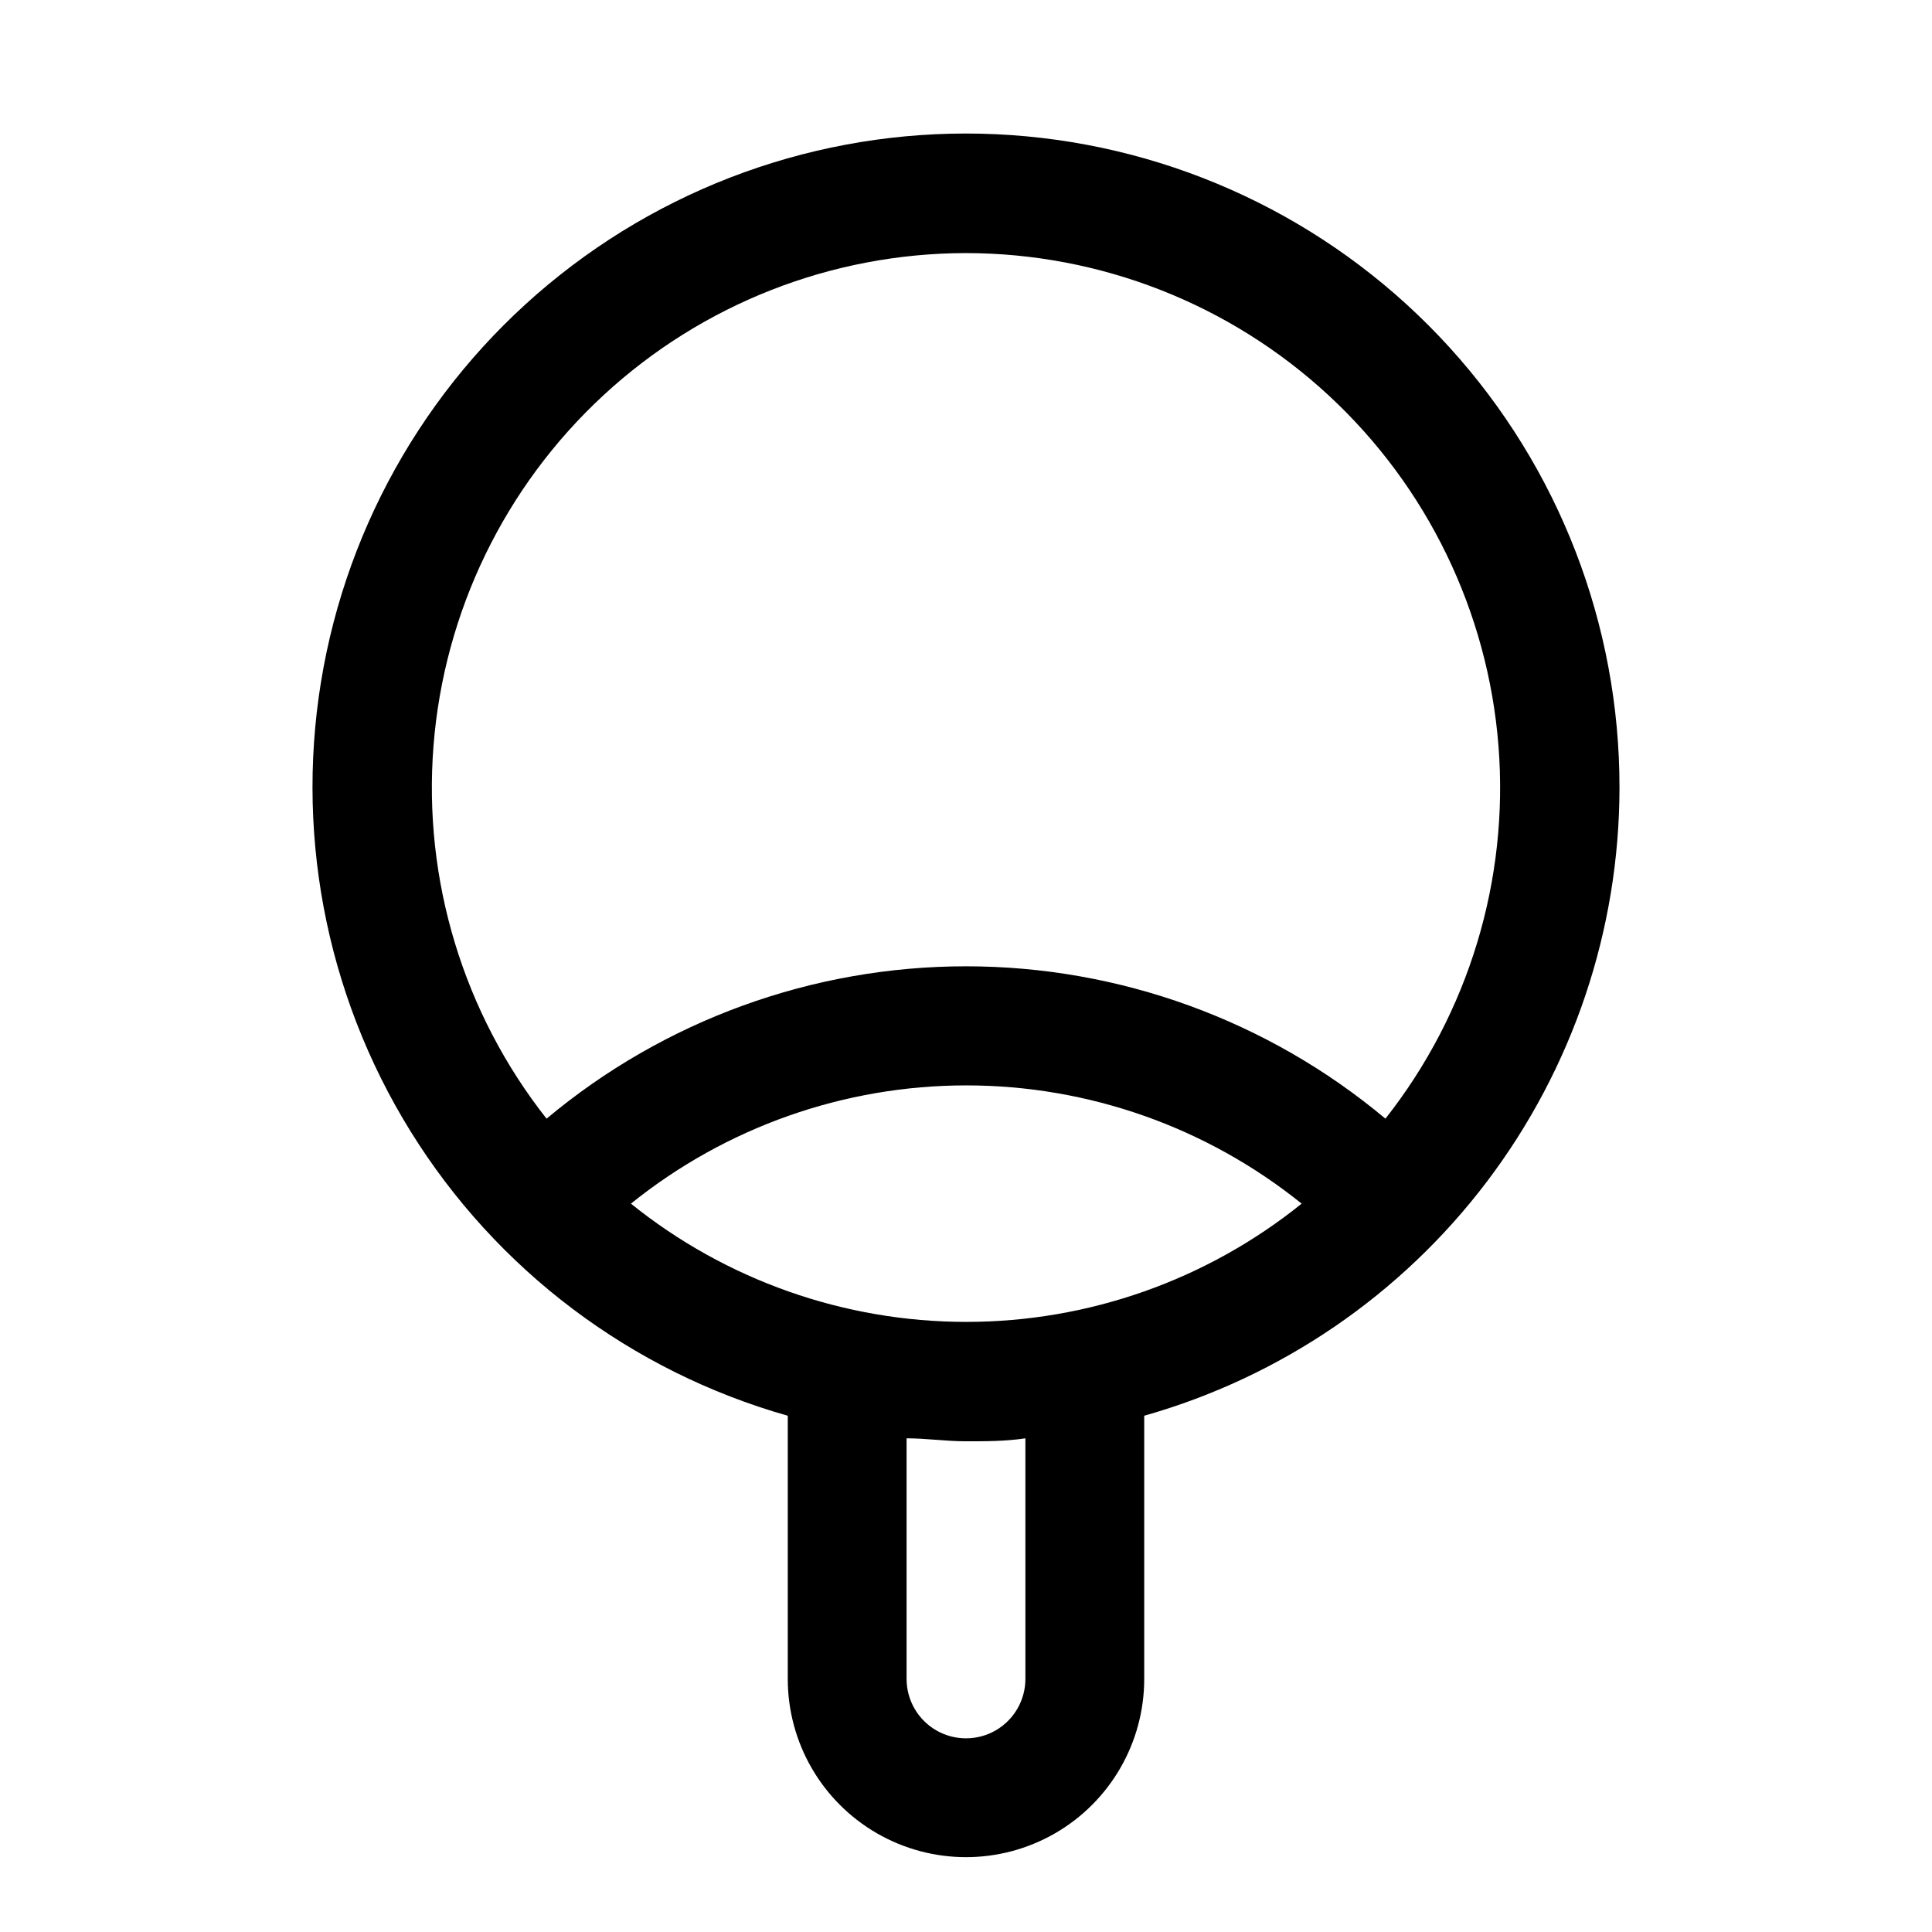 <?xml version="1.0" encoding="UTF-8"?>
<!-- Uploaded to: ICON Repo, www.svgrepo.com, Generator: ICON Repo Mixer Tools -->
<svg fill="#000000" width="800px" height="800px" version="1.1" viewBox="144 144 512 512" xmlns="http://www.w3.org/2000/svg">
 <path d="m573.18 352.77c0.051-43.188-16.035-84.832-45.105-116.77-29.066-31.938-69.02-51.863-112.02-55.867-43-4.008-85.945 8.199-120.41 34.223-34.465 26.02-57.965 63.98-65.891 106.43-7.922 42.453 0.301 86.336 23.055 123.04 22.758 36.707 58.41 63.582 99.957 75.359v69.746c0 16.875 9.004 32.469 23.617 40.906 14.613 8.438 32.617 8.438 47.23 0s23.617-24.031 23.617-40.906v-69.746c36.234-10.27 68.133-32.074 90.859-62.102 22.73-30.031 35.047-66.652 35.094-104.31zm-173.18-141.7c35.633 0.035 69.945 13.5 96.098 37.703 26.152 24.203 42.227 57.375 45.016 92.898 2.789 35.527-7.906 70.797-29.961 98.789-31.168-26.086-70.512-40.379-111.15-40.379s-79.988 14.293-111.16 40.379c-22.051-27.992-32.75-63.262-29.961-98.789 2.789-35.523 18.863-68.695 45.016-92.898 26.152-24.203 60.465-37.668 96.102-37.703zm88.953 251.91c-25.184 20.277-56.543 31.336-88.875 31.336s-63.695-11.059-88.875-31.336c25.18-20.281 56.543-31.34 88.875-31.34s63.691 11.059 88.875 31.34zm-73.211 125.95c0 5.625-3 10.824-7.871 13.637s-10.875 2.812-15.746 0-7.871-8.012-7.871-13.637v-63.762c5.195 0 10.391 0.789 15.742 0.789 5.352 0 10.547 0 15.742-0.789z"/>
</svg>